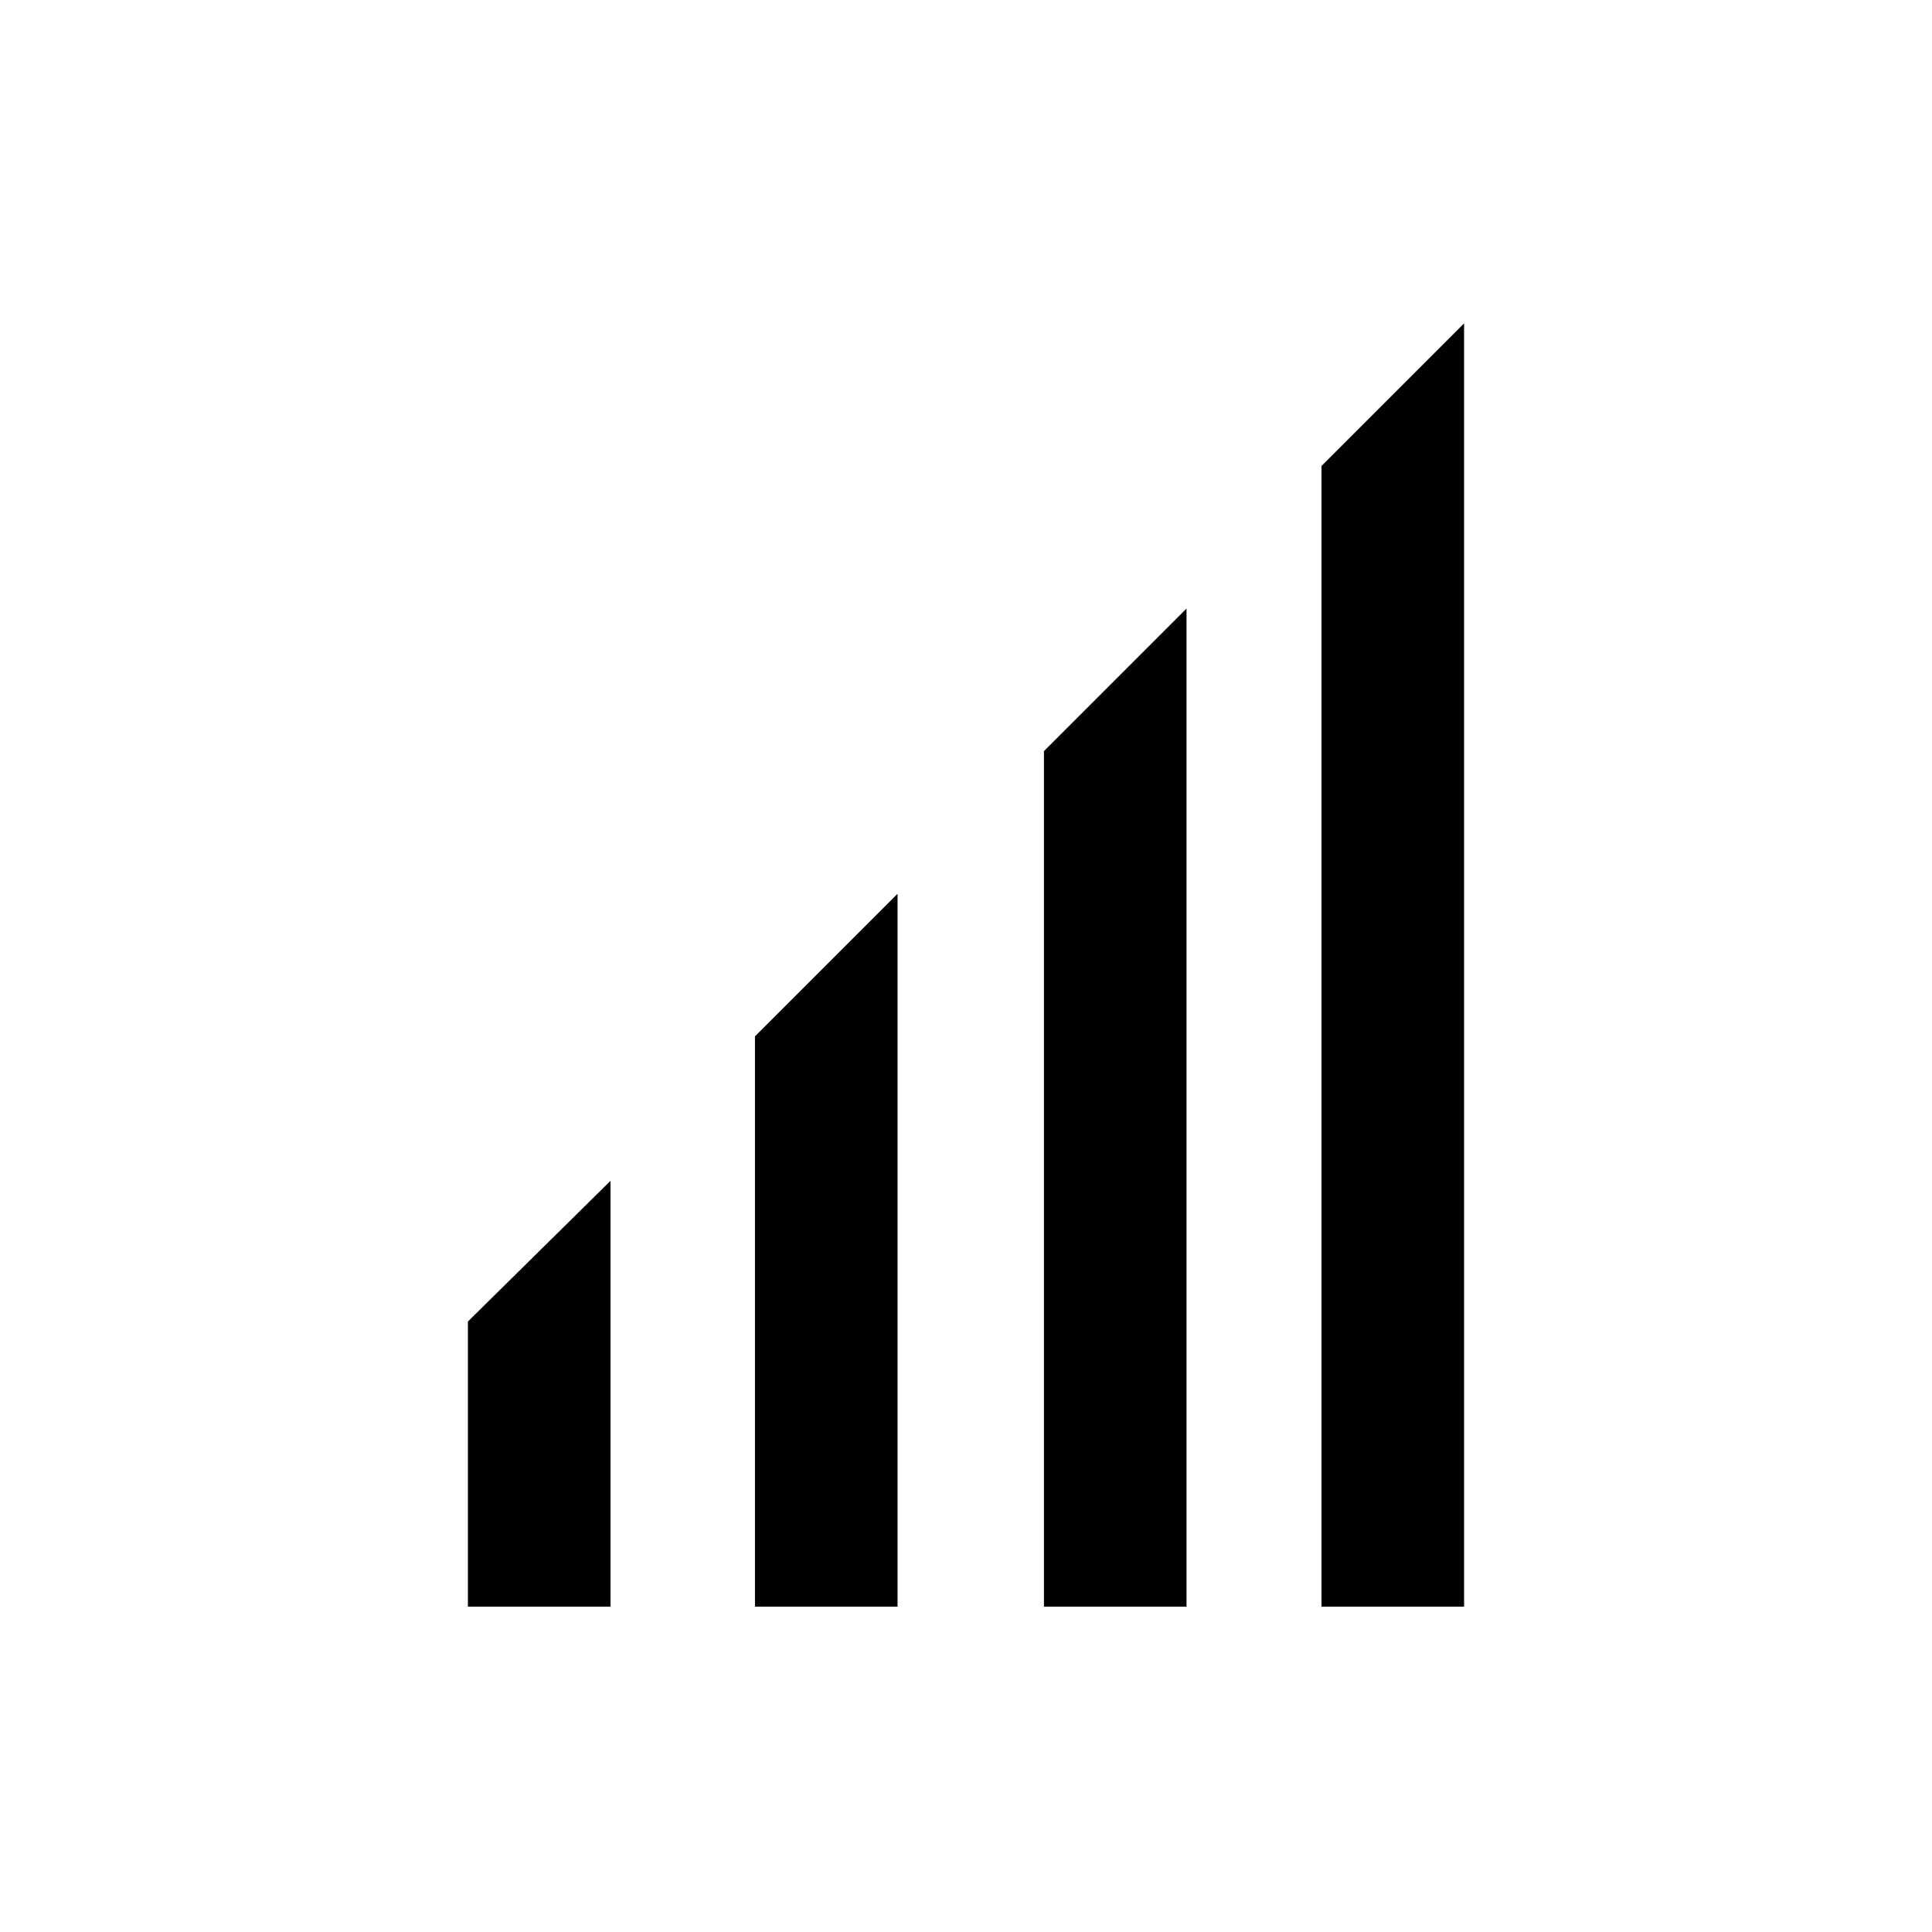 <?xml version="1.0" encoding="UTF-8"?>
<!-- Uploaded to: SVG Repo, www.svgrepo.com, Generator: SVG Repo Mixer Tools -->
<svg fill="#000000" width="800px" height="800px" version="1.1" viewBox="144 144 512 512" xmlns="http://www.w3.org/2000/svg">
 <g>
  <path d="m347.6 566.25v-145.6l30.23-30.23v175.83z"/>
  <path d="m374.3 399.5v163.23h-22.672v-140.56l22.672-22.672m7.559-18.641-37.785 37.785v151.14h37.785z"/>
  <path d="m424.18 566.25v-221.17l30.23-30.227v251.4z"/>
  <path d="m450.88 323.92v238.8h-22.672v-216.13l22.672-22.672m7.559-18.641-37.785 37.785v226.71h37.785z"/>
  <path d="m498.24 566.25v-296.74l30.227-30.227v326.97z"/>
  <path d="m524.44 248.35v314.38h-22.672v-291.71l22.672-22.672m7.555-18.641-37.785 37.785v302.29h37.785z"/>
  <path d="m271.53 566.25v-70.027l30.227-30.23v100.26z"/>
  <path d="m298.23 475.07v87.16h-22.672v-64.488l22.672-22.672m7.555-18.137-37.785 37.281v75.57h37.785z"/>
 </g>
</svg>